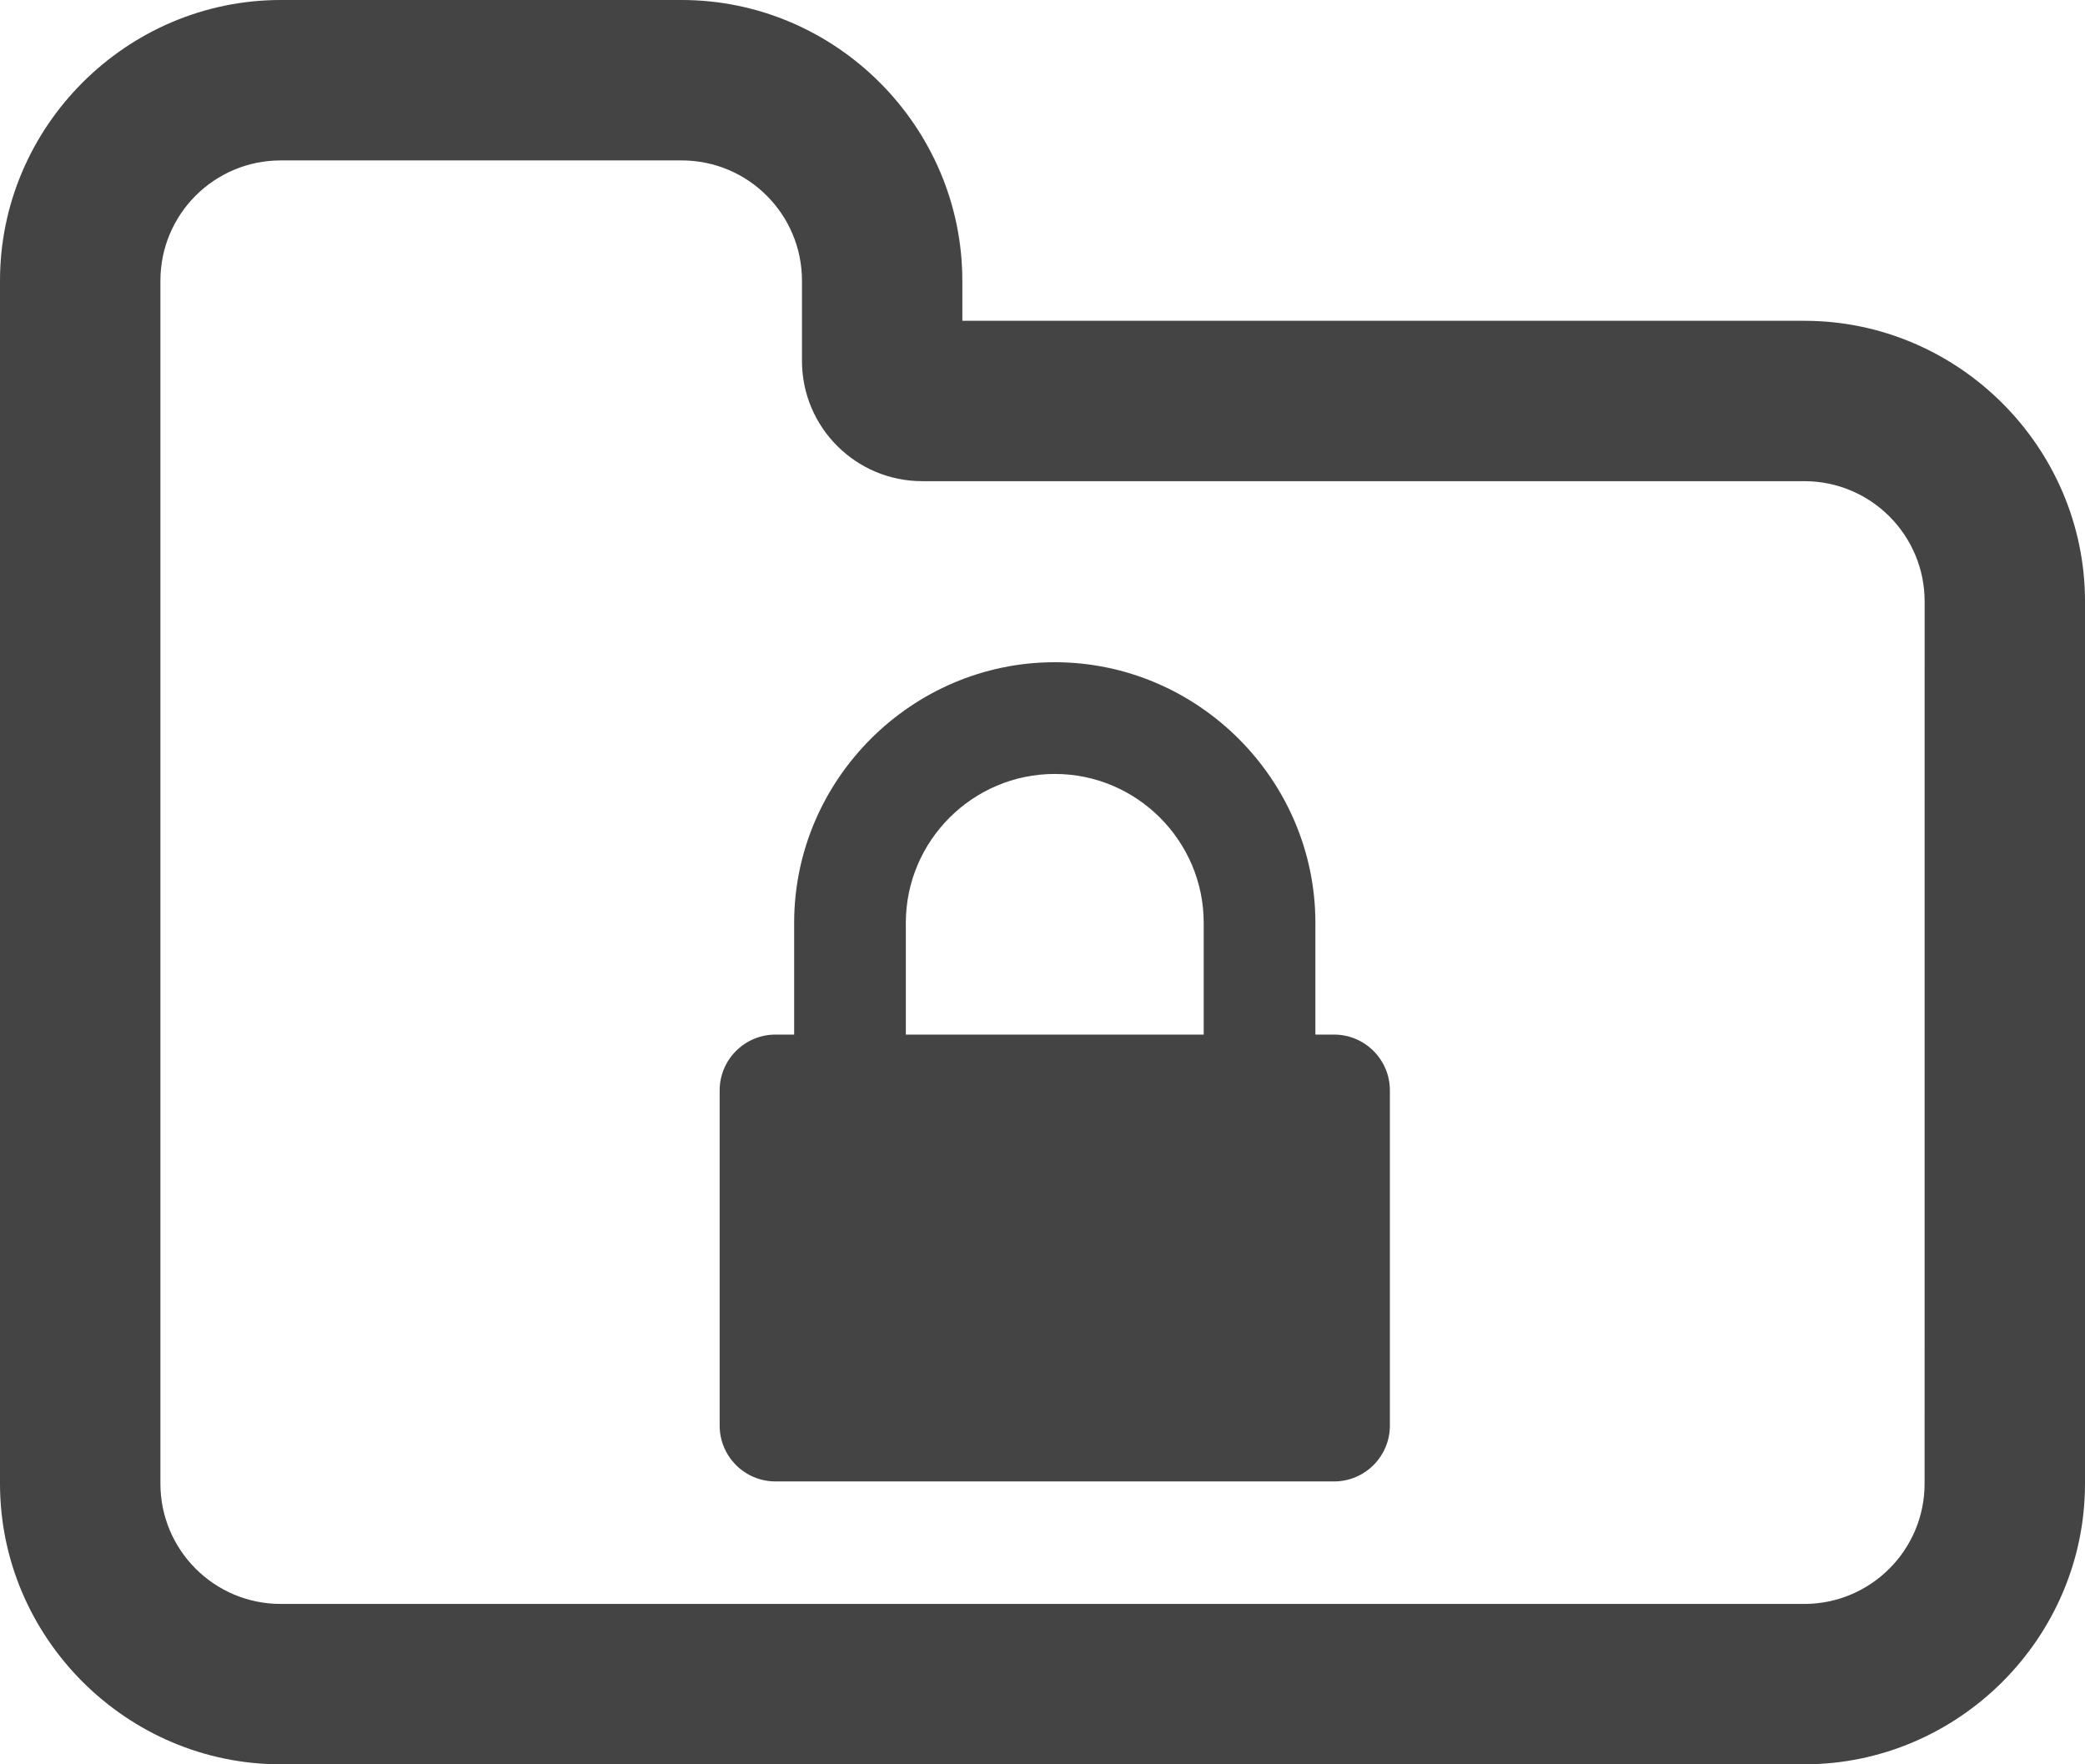 <?xml version="1.0" encoding="utf-8"?>
<!-- Generator: Adobe Illustrator 22.1.0, SVG Export Plug-In . SVG Version: 6.00 Build 0)  -->
<svg version="1.2" baseProfile="tiny" id="Layer_1" xmlns="http://www.w3.org/2000/svg" xmlns:xlink="http://www.w3.org/1999/xlink"
	 x="0px" y="0px" width="48.001px" height="40.616px" viewBox="0 0 48.001 40.616" xml:space="preserve">
<g>
	<path fill="#444444" d="M48.001,34.155c0,3.548-2.913,6.461-6.461,6.461H6.462C2.914,40.616,0,37.703,0,34.155V6.462
		C0,2.914,2.913,0,6.462,0h9.231c3.548,0,6.462,2.913,6.462,6.462v0.923H41.54c3.548,0,6.461,2.913,6.461,6.462
		C48.001,13.847,48.001,34.155,48.001,34.155z M44.309,13.846c0-1.529-1.241-2.769-2.769-2.769H21.232
		c-1.529,0-2.769-1.24-2.769-2.769V6.462c0-1.529-1.24-2.769-2.769-2.769H6.462c-1.529,0-2.769,1.24-2.769,2.769v27.693
		c0,1.528,1.24,2.769,2.769,2.769h35.077c1.528,0,2.769-1.241,2.769-2.769L44.309,13.846L44.309,13.846z"/>
</g>
<g>
	<path fill="#444444" d="M31.998,32.818c0,0.71-0.576,1.286-1.286,1.286H17.854c-0.71,0-1.286-0.576-1.286-1.286v-7.715
		c0-0.71,0.576-1.286,1.286-1.286h0.429v-2.572c0-3.295,2.705-6,6-6s6,2.705,6,6v2.572h0.429c0.71,0,1.286,0.576,1.286,1.286V32.818
		z M27.712,23.818v-2.572c0-1.889-1.541-3.429-3.429-3.429c-1.889,0-3.429,1.54-3.429,3.429v2.572H27.712z"/>
</g>
</svg>
